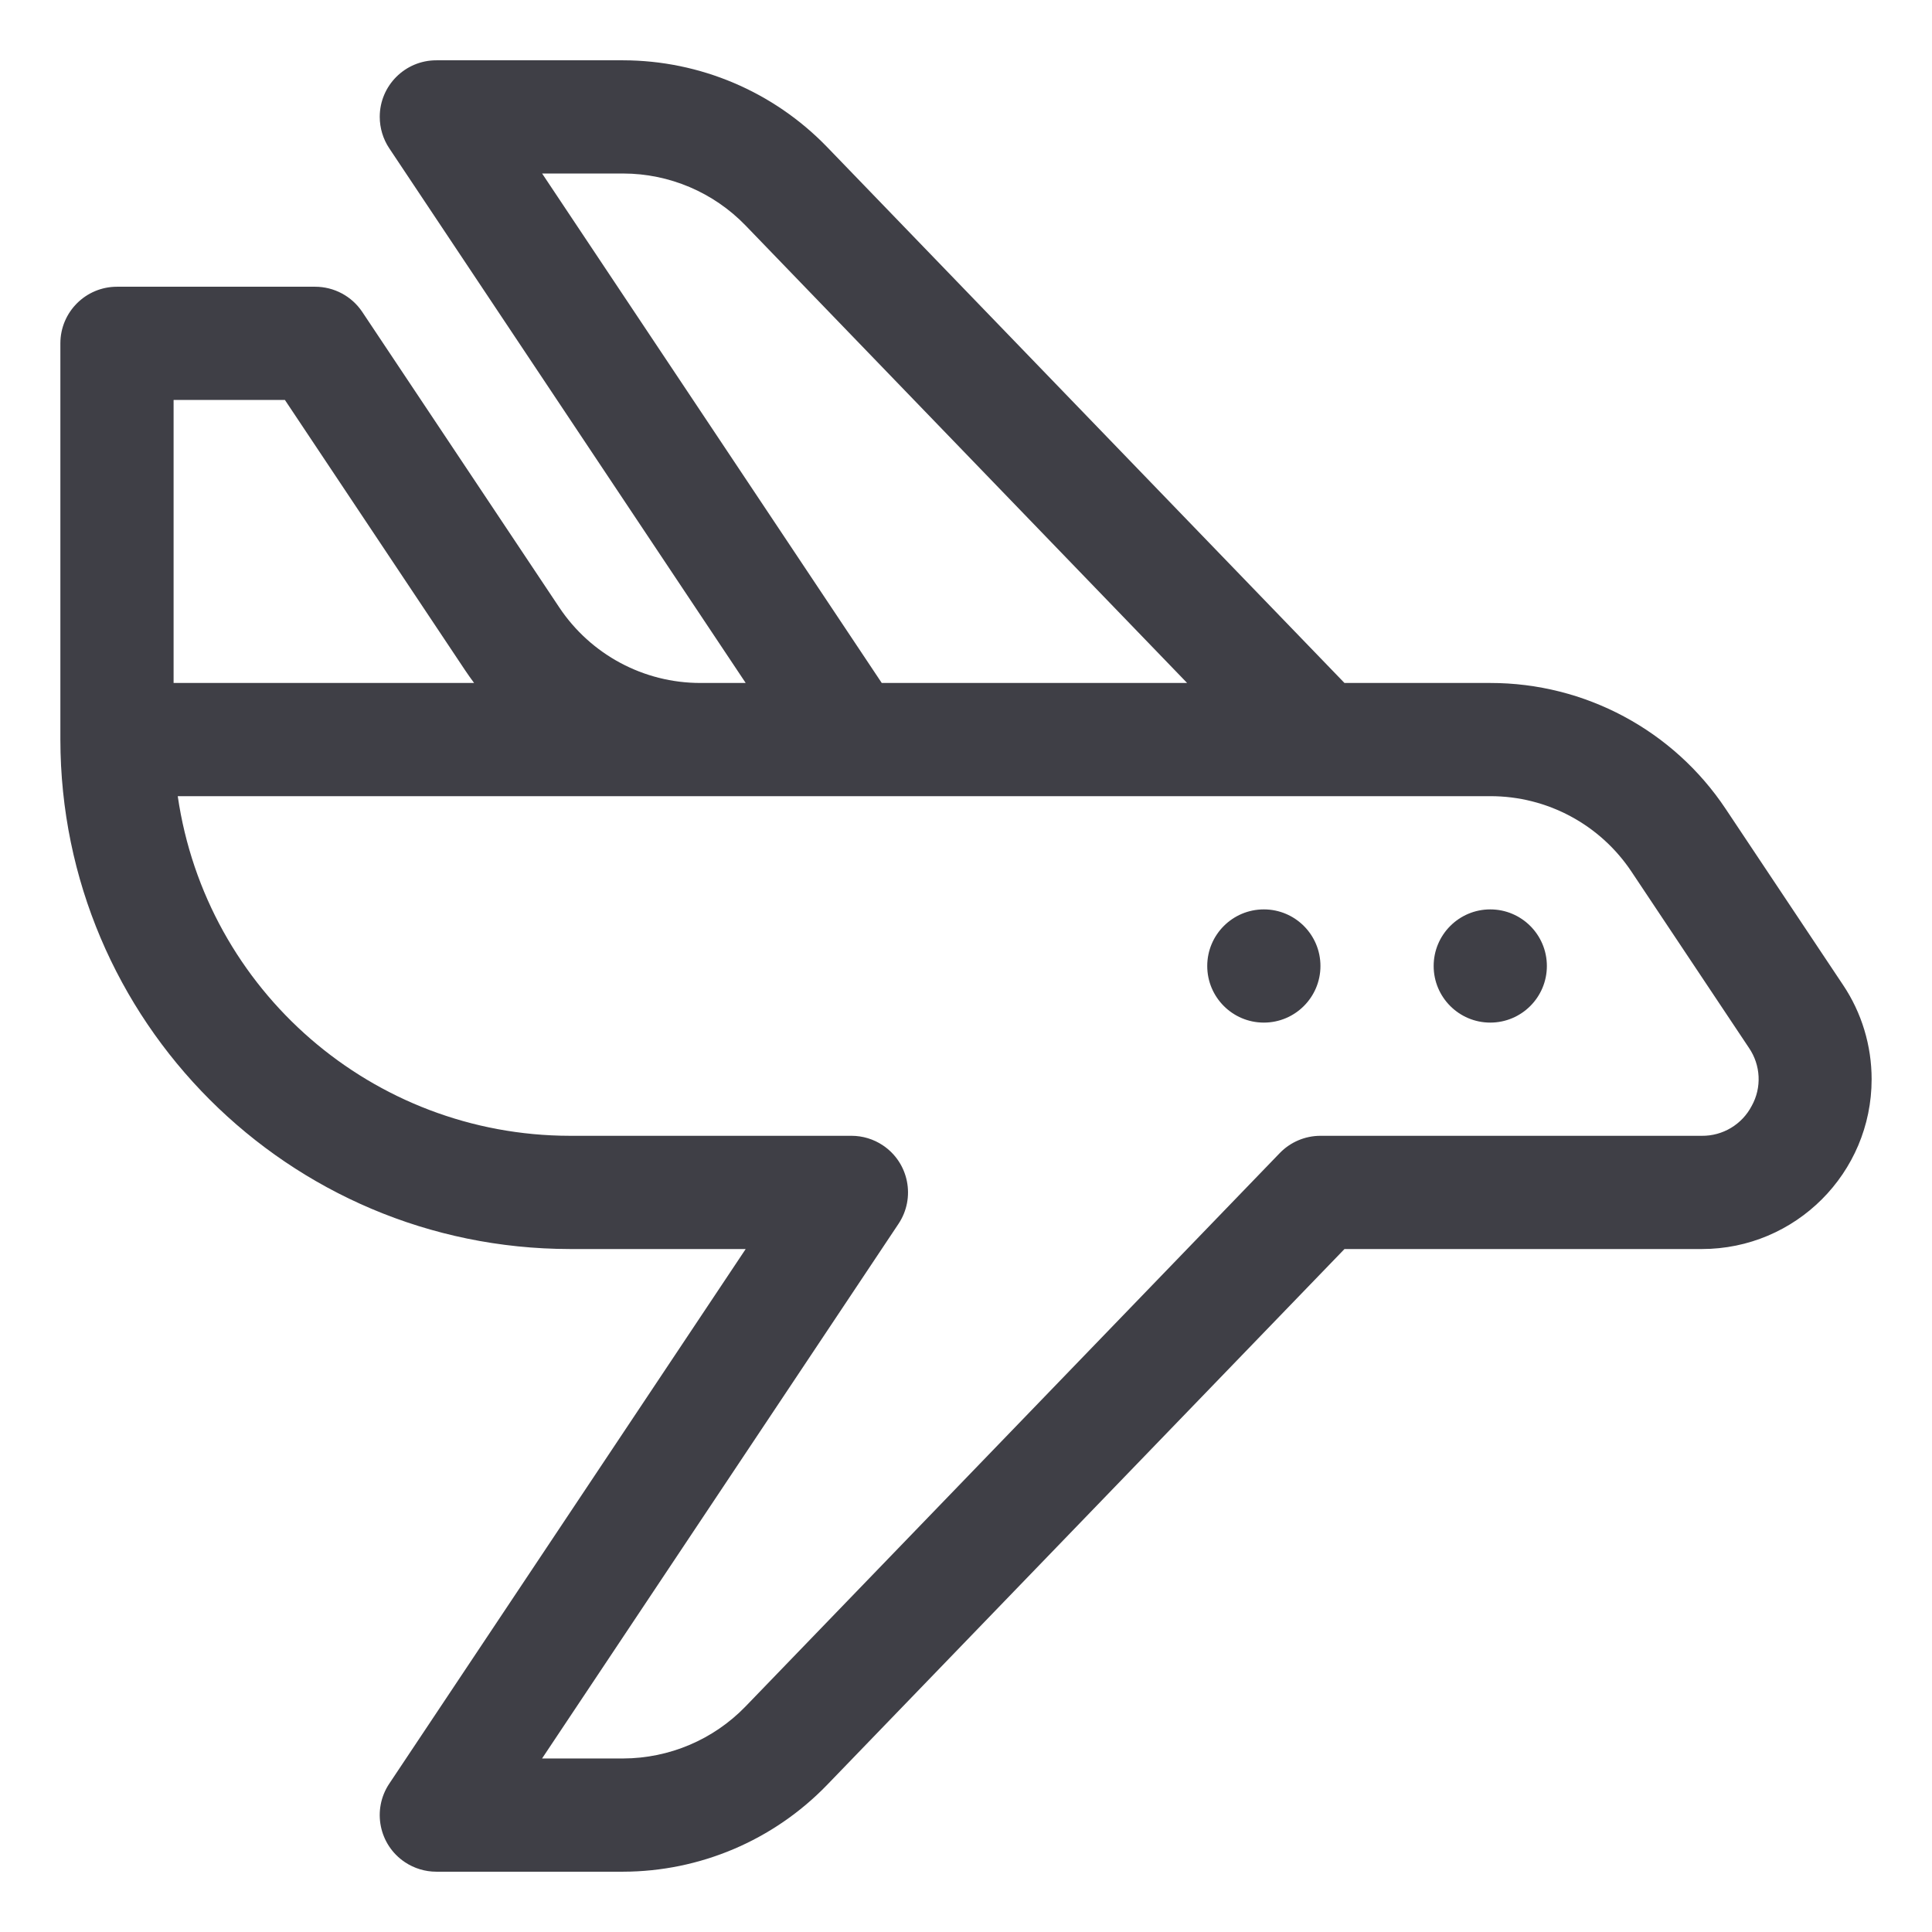 <?xml version="1.0" encoding="UTF-8" standalone="no"?>
<svg
   viewBox="-5 -15 512 512"
   width="512"
   height="512"
   version="1.1"
   id="svg1"
   xmlns="http://www.w3.org/2000/svg"
   xmlns:svg="http://www.w3.org/2000/svg">
  <defs
     id="defs1"/>
  <path
     d="m 389.936,225.998 c 8.282,0 15.001,6.72 15.001,15.001 0,8.282 -6.72,15.001 -15.001,15.001 -8.282,0 -15.001,-6.72 -15.001,-15.001 0,-8.282 6.72,-15.001 15.001,-15.001 z m -60.004,0 c 8.282,0 15.001,6.72 15.001,15.001 0,8.282 -6.72,15.001 -15.001,15.001 -8.282,0 -15.001,-6.72 -15.001,-15.001 0,-8.282 6.72,-15.001 15.001,-15.001 z m 153.506,20.041 -31.096,-46.644 c -13.888,-20.881 -37.327,-33.42 -62.405,-33.401 H 351.301 L 214.121,23.893 C 199.96,9.282 180.505,1.02 160.152,0.981 h -49.496 C 102.375,0.961 95.636,7.68 95.636,15.962 c 0,2.969 0.879,5.879 2.52,8.341 L 192.618,165.994 h -11.973 c -15.06,0.019 -29.104,-7.52 -37.444,-20.04 L 91.006,67.667 C 88.213,63.487 83.525,60.987 78.505,60.987 H 26.001 c -8.282,0 -15.001,6.72 -15.001,15.001 V 180.996 c 0.078,74.536 60.475,134.93 135.01,135.01 h 46.605 L 98.153,457.697 c -4.59,6.895 -2.735,16.212 4.16,20.803 2.461,1.641 5.352,2.52 8.321,2.52 h 49.496 c 20.334,-0.039 39.807,-8.302 53.969,-22.912 L 351.3,316.007 h 94.697 c 24.865,0 45.003,-20.157 45.003,-45.003 0,-8.887 -2.617,-17.579 -7.559,-24.963 z M 138.667,30.982 h 21.506 c 12.208,0.02 23.888,4.981 32.385,13.751 L 309.597,165.992 H 228.671 Z M 41.005,90.987 h 29.494 l 47.738,71.605 c 0.781,1.152 1.582,2.305 2.403,3.399 H 41.004 Z M 459.221,278.071 c -2.559,4.922 -7.677,7.989 -13.223,7.93 H 344.935 c -4.063,0 -7.97,1.66 -10.782,4.571 L 192.543,437.262 c -8.497,8.77 -20.177,13.712 -32.385,13.751 h -21.506 l 94.462,-141.691 c 4.59,-6.895 2.735,-16.212 -4.16,-20.803 -2.442,-1.641 -5.352,-2.52 -8.302,-2.52 H 146.016 C 93.842,285.922 49.624,247.618 42.104,195.994 H 389.94 c 15.06,-0.019 29.104,7.501 37.444,20.041 l 31.096,46.644 c 3.145,4.59 3.438,10.548 0.742,15.392 z"
     fill="#3f3f46"
     id="path1"
     style="stroke-width:5"/>
</svg>
